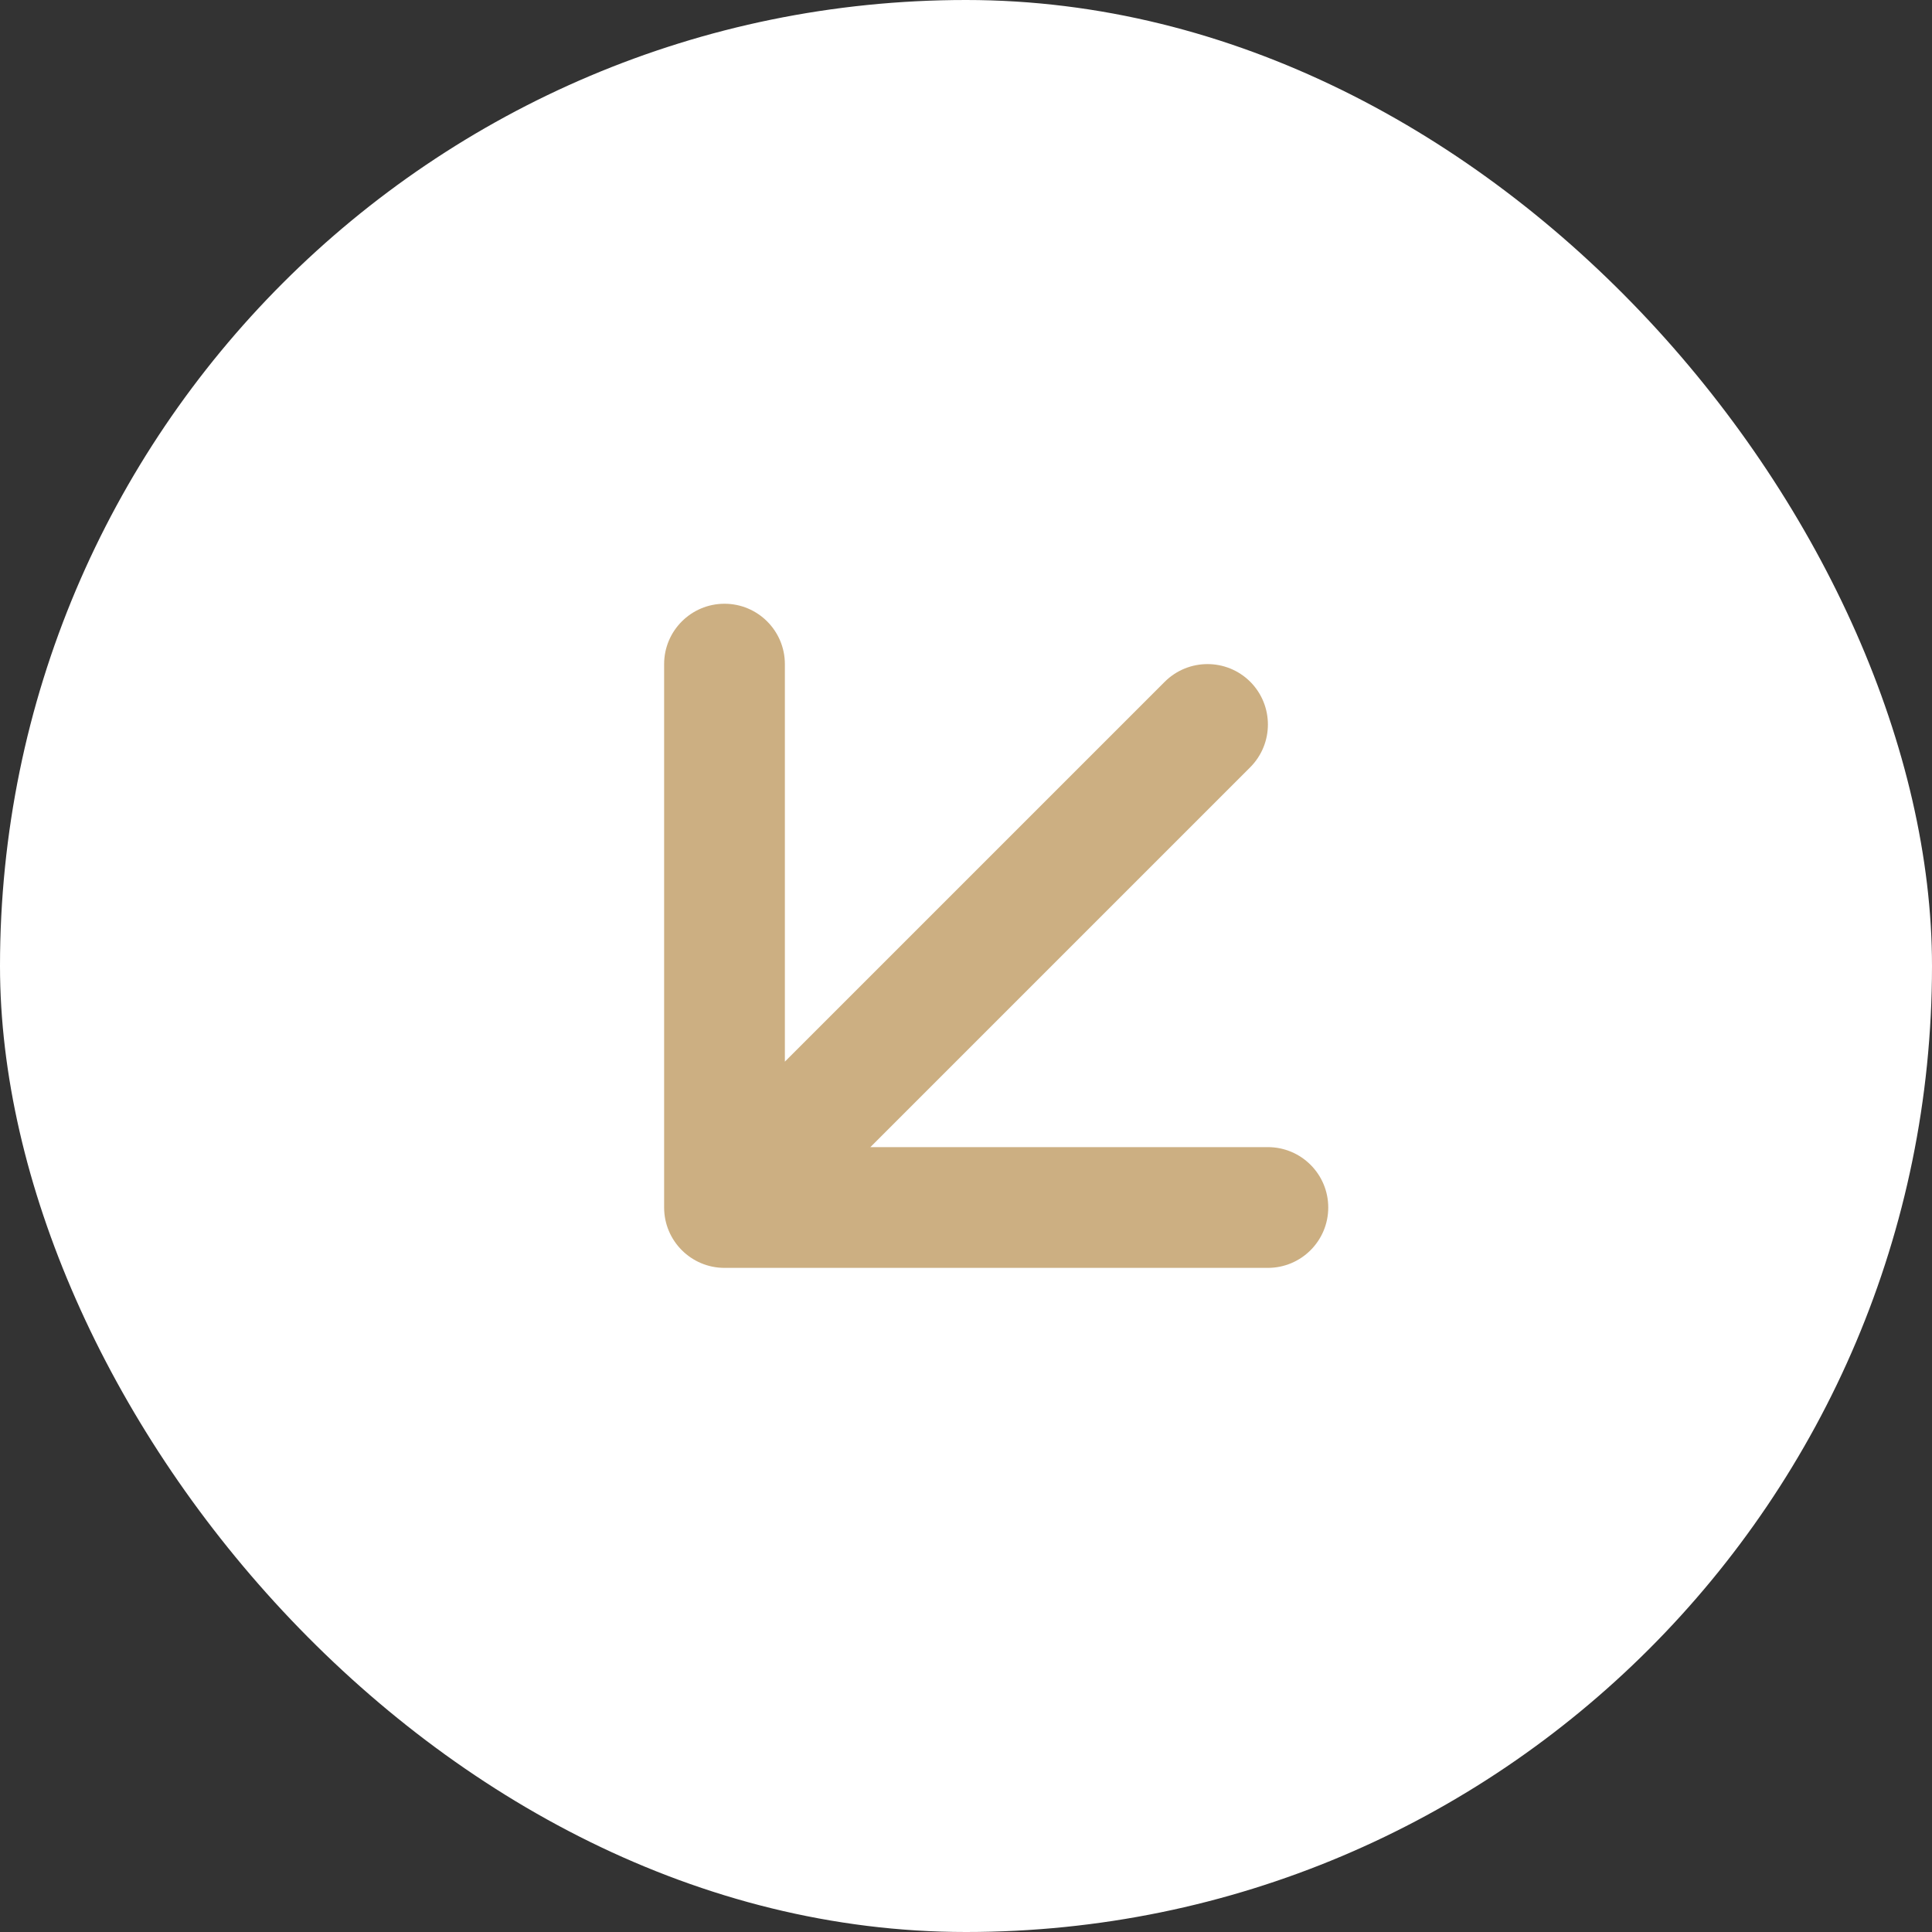 <?xml version="1.0" encoding="UTF-8"?> <svg xmlns="http://www.w3.org/2000/svg" width="16" height="16" viewBox="0 0 16 16" fill="none"><rect x="0" y="0" width="16" height="16" fill="#333333" stroke="none"/><rect width="16" height="16" rx="8" fill="white"></rect><path d="M10.354 6.354C10.549 6.158 10.549 5.842 10.354 5.646C10.158 5.451 9.842 5.451 9.646 5.646L10.354 6.354ZM5.5 10C5.5 10.276 5.724 10.5 6 10.5L10.5 10.5C10.776 10.5 11 10.276 11 10C11 9.724 10.776 9.5 10.5 9.5L6.5 9.5L6.5 5.5C6.5 5.224 6.276 5 6 5C5.724 5 5.5 5.224 5.5 5.5L5.5 10ZM9.646 5.646L5.646 9.646L6.354 10.354L10.354 6.354L9.646 5.646Z" fill="#CCAF82"></path></svg> 